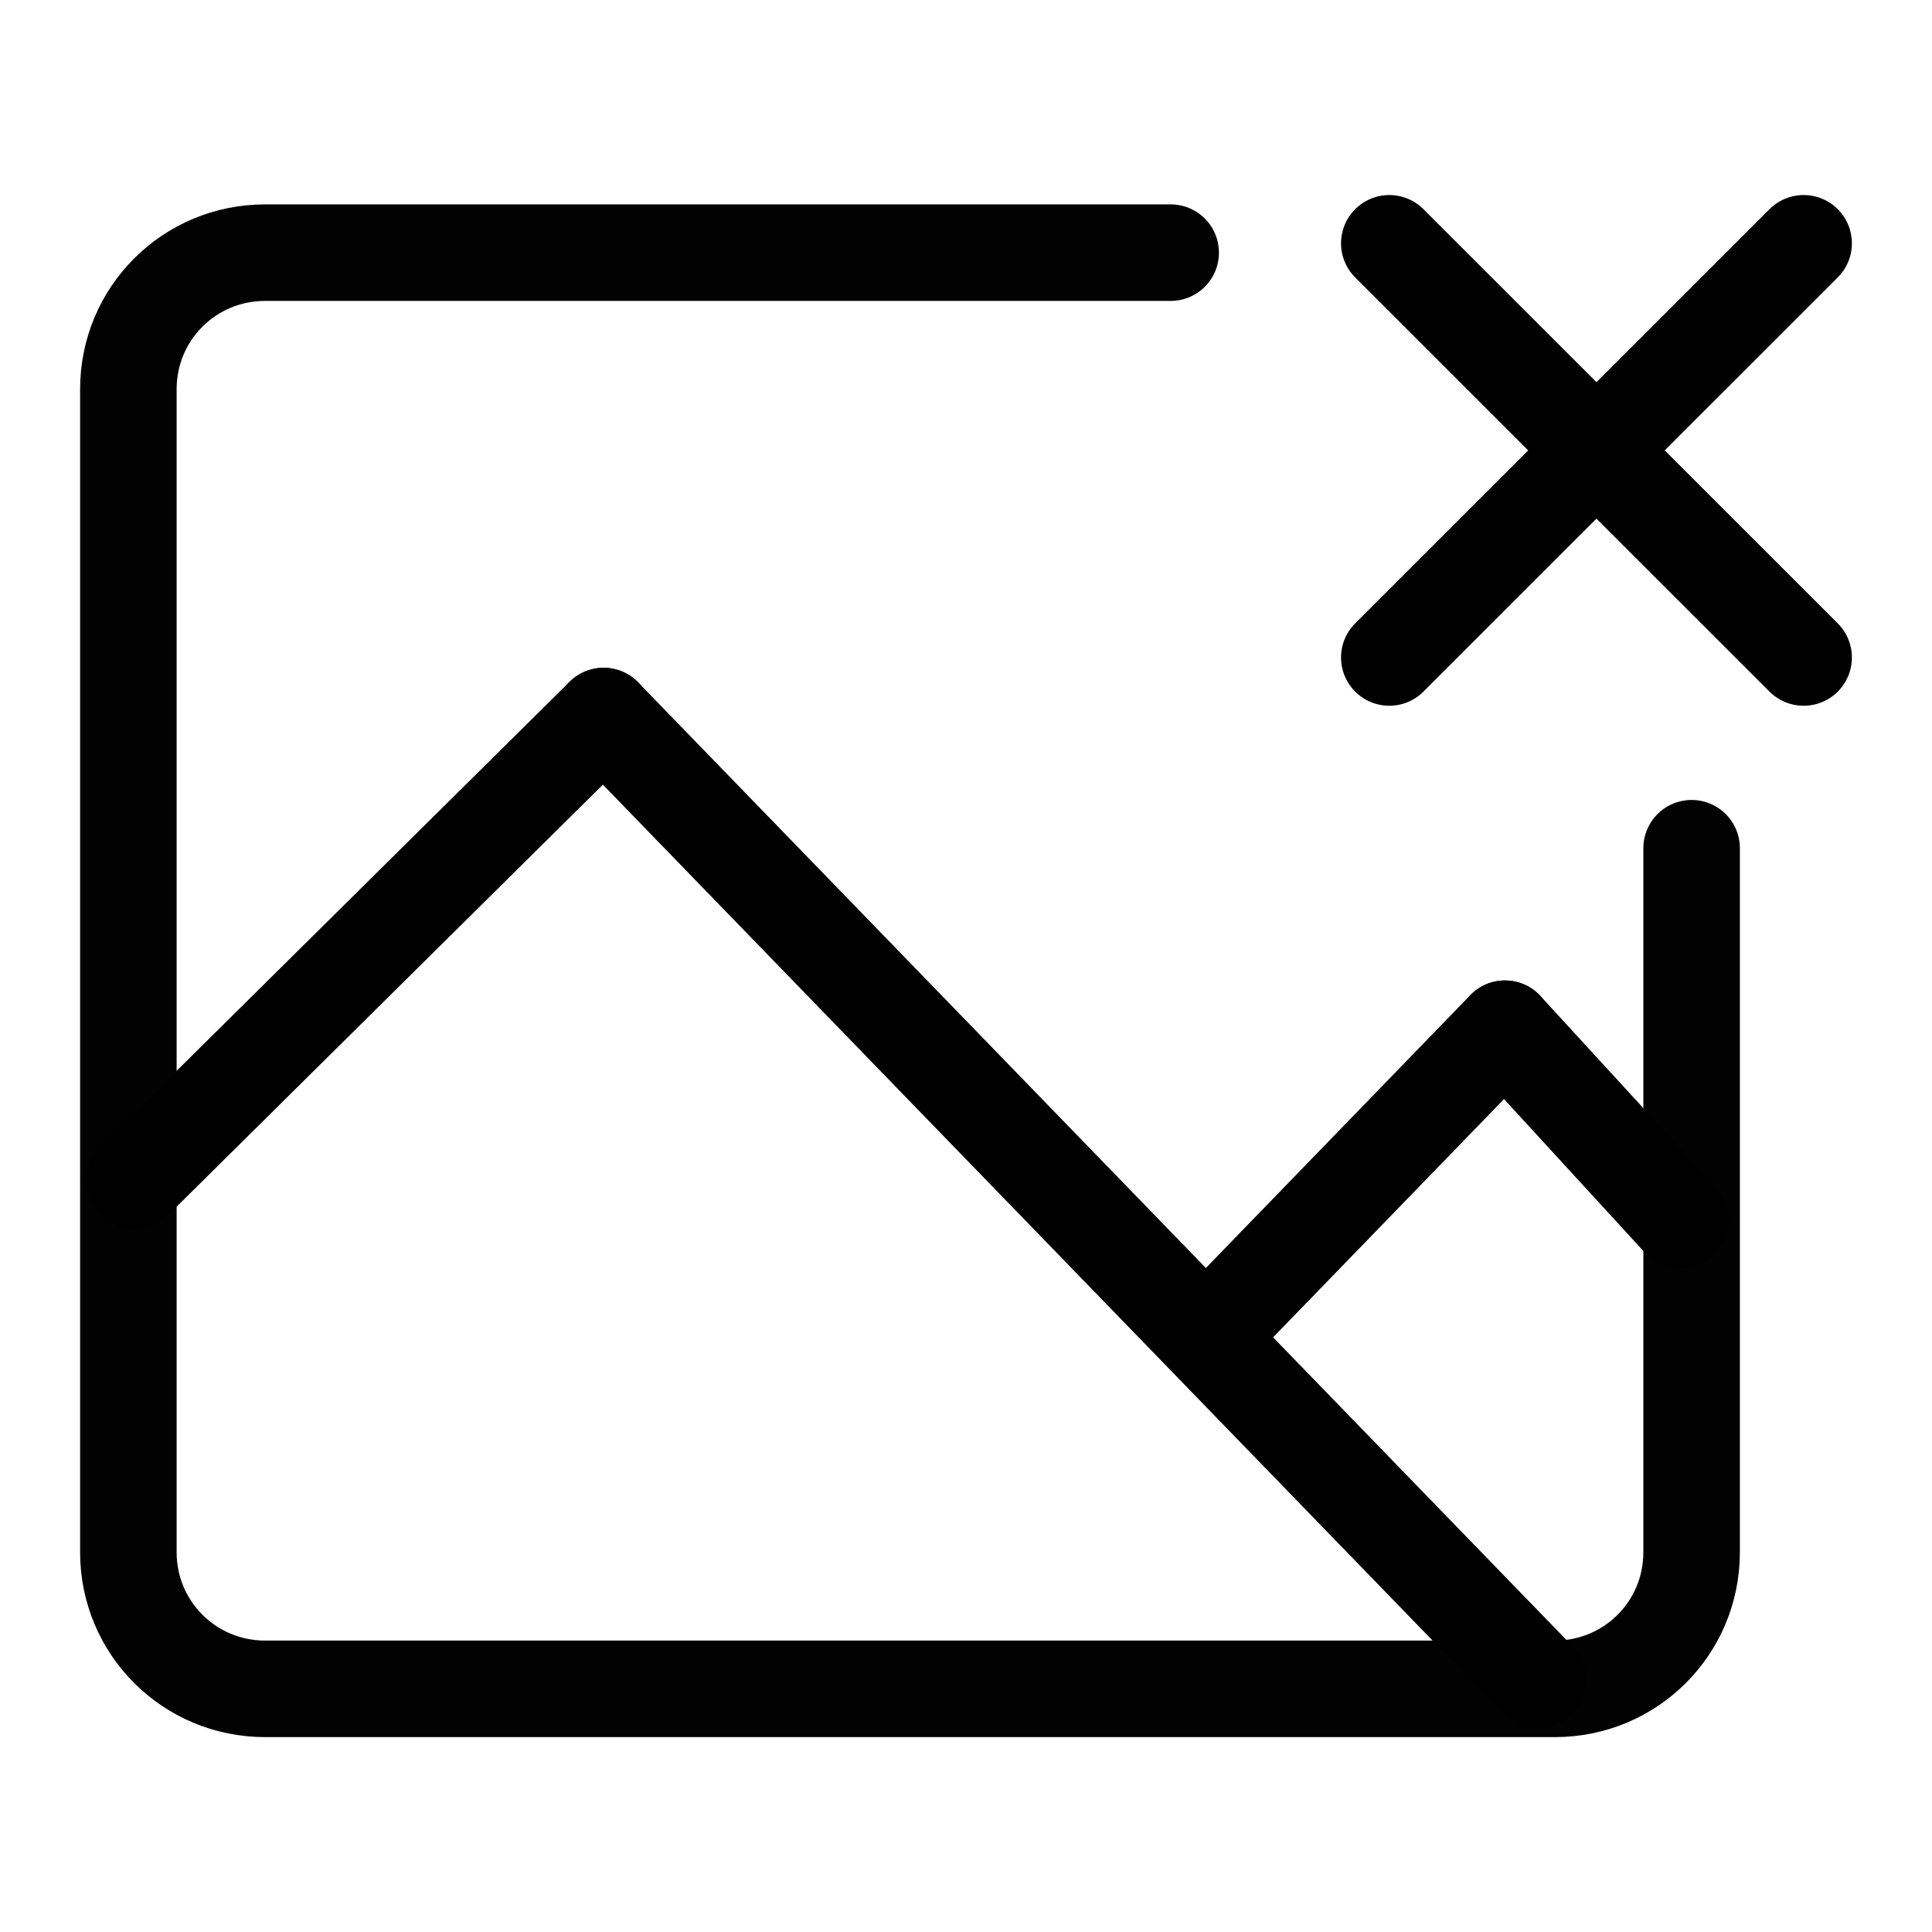 <?xml version="1.0" encoding="UTF-8" standalone="no"?>
<!-- Created with Inkscape (http://www.inkscape.org/) -->

<svg
   width="50"
   height="50"
   viewBox="0 0 13.229 13.229"
   version="1.1"
   id="svg11669"
   inkscape:version="1.1.2 (0a00cf5339, 2022-02-04)"
   sodipodi:docname="hide-images.svg"
   xmlns:inkscape="http://www.inkscape.org/namespaces/inkscape"
   xmlns:sodipodi="http://sodipodi.sourceforge.net/DTD/sodipodi-0.dtd"
   xmlns="http://www.w3.org/2000/svg"
   xmlns:svg="http://www.w3.org/2000/svg">
  <sodipodi:namedview
     id="namedview11671"
     pagecolor="#ffffff"
     bordercolor="#666666"
     borderopacity="1.0"
     inkscape:pageshadow="2"
     inkscape:pageopacity="0.0"
     inkscape:pagecheckerboard="0"
     inkscape:document-units="mm"
     showgrid="false"
     inkscape:zoom="10.24"
     inkscape:cx="8.9355469"
     inkscape:cy="18.554688"
     inkscape:window-width="1920"
     inkscape:window-height="1151"
     inkscape:window-x="0"
     inkscape:window-y="25"
     inkscape:window-maximized="1"
     inkscape:current-layer="layer1"
     units="px"
     inkscape:snap-global="false" />
  <defs
     id="defs11666" />
  <g
     inkscape:label="Layer 1"
     inkscape:groupmode="layer"
     id="layer1">
    <path
       id="rect44-6-01"
       style="fill:none;stroke:#000000;stroke-width:0.661;stroke-linecap:round;stroke-miterlimit:4;stroke-dasharray:none;stroke-opacity:0.992;paint-order:fill markers stroke"
       d="m 11.583,5.808 -4e-6,4.821 c 0,0.518 -0.417,0.935 -0.936,0.935 H 1.815 c -0.518,0 -0.936,-0.417 -0.936,-0.935 V 2.665 c 0,-0.518 0.417,-0.935 0.936,-0.935 v 0 h 6.201"
       sodipodi:nodetypes="csssssscc" />
    <path
       style="fill:none;stroke:#000000;stroke-width:0.661;stroke-linecap:round;stroke-linejoin:miter;stroke-miterlimit:4;stroke-dasharray:none;stroke-opacity:1"
       d="M 12.35,1.666 9.513,4.502"
       id="path1485-0-3" />
    <path
       style="fill:none;stroke:#000000;stroke-width:0.661;stroke-linecap:round;stroke-linejoin:miter;stroke-miterlimit:4;stroke-dasharray:none;stroke-opacity:1"
       d="M 12.35,4.502 9.513,1.666"
       id="path1485-0-3-6" />
    <path
       style="fill:none;stroke:#000000;stroke-width:0.661;stroke-linecap:round;stroke-linejoin:miter;stroke-miterlimit:4;stroke-dasharray:none;stroke-opacity:1"
       d="M 4.133,4.903 0.92,8.084"
       id="path1485-7-4-77"
       sodipodi:nodetypes="cc" />
    <path
       style="fill:none;stroke:#000000;stroke-width:0.661;stroke-linecap:round;stroke-linejoin:miter;stroke-miterlimit:4;stroke-dasharray:none;stroke-opacity:1"
       d="M 4.133,4.903 10.53,11.502"
       id="path1485-7-4-77-6"
       sodipodi:nodetypes="cc" />
    <path
       style="fill:none;stroke:#000000;stroke-width:0.661;stroke-linecap:round;stroke-linejoin:miter;stroke-miterlimit:4;stroke-dasharray:none;stroke-opacity:1"
       d="M 10.305,7.044 8.328,9.084"
       id="path1485-7-4-77-0"
       sodipodi:nodetypes="cc" />
    <path
       style="fill:none;stroke:#000000;stroke-width:0.661;stroke-linecap:round;stroke-linejoin:miter;stroke-miterlimit:4;stroke-dasharray:none;stroke-opacity:1"
       d="m 10.305,7.044 1.2,1.308"
       id="path1485-7-4-77-6-9"
       sodipodi:nodetypes="cc" />
  </g>
</svg>
